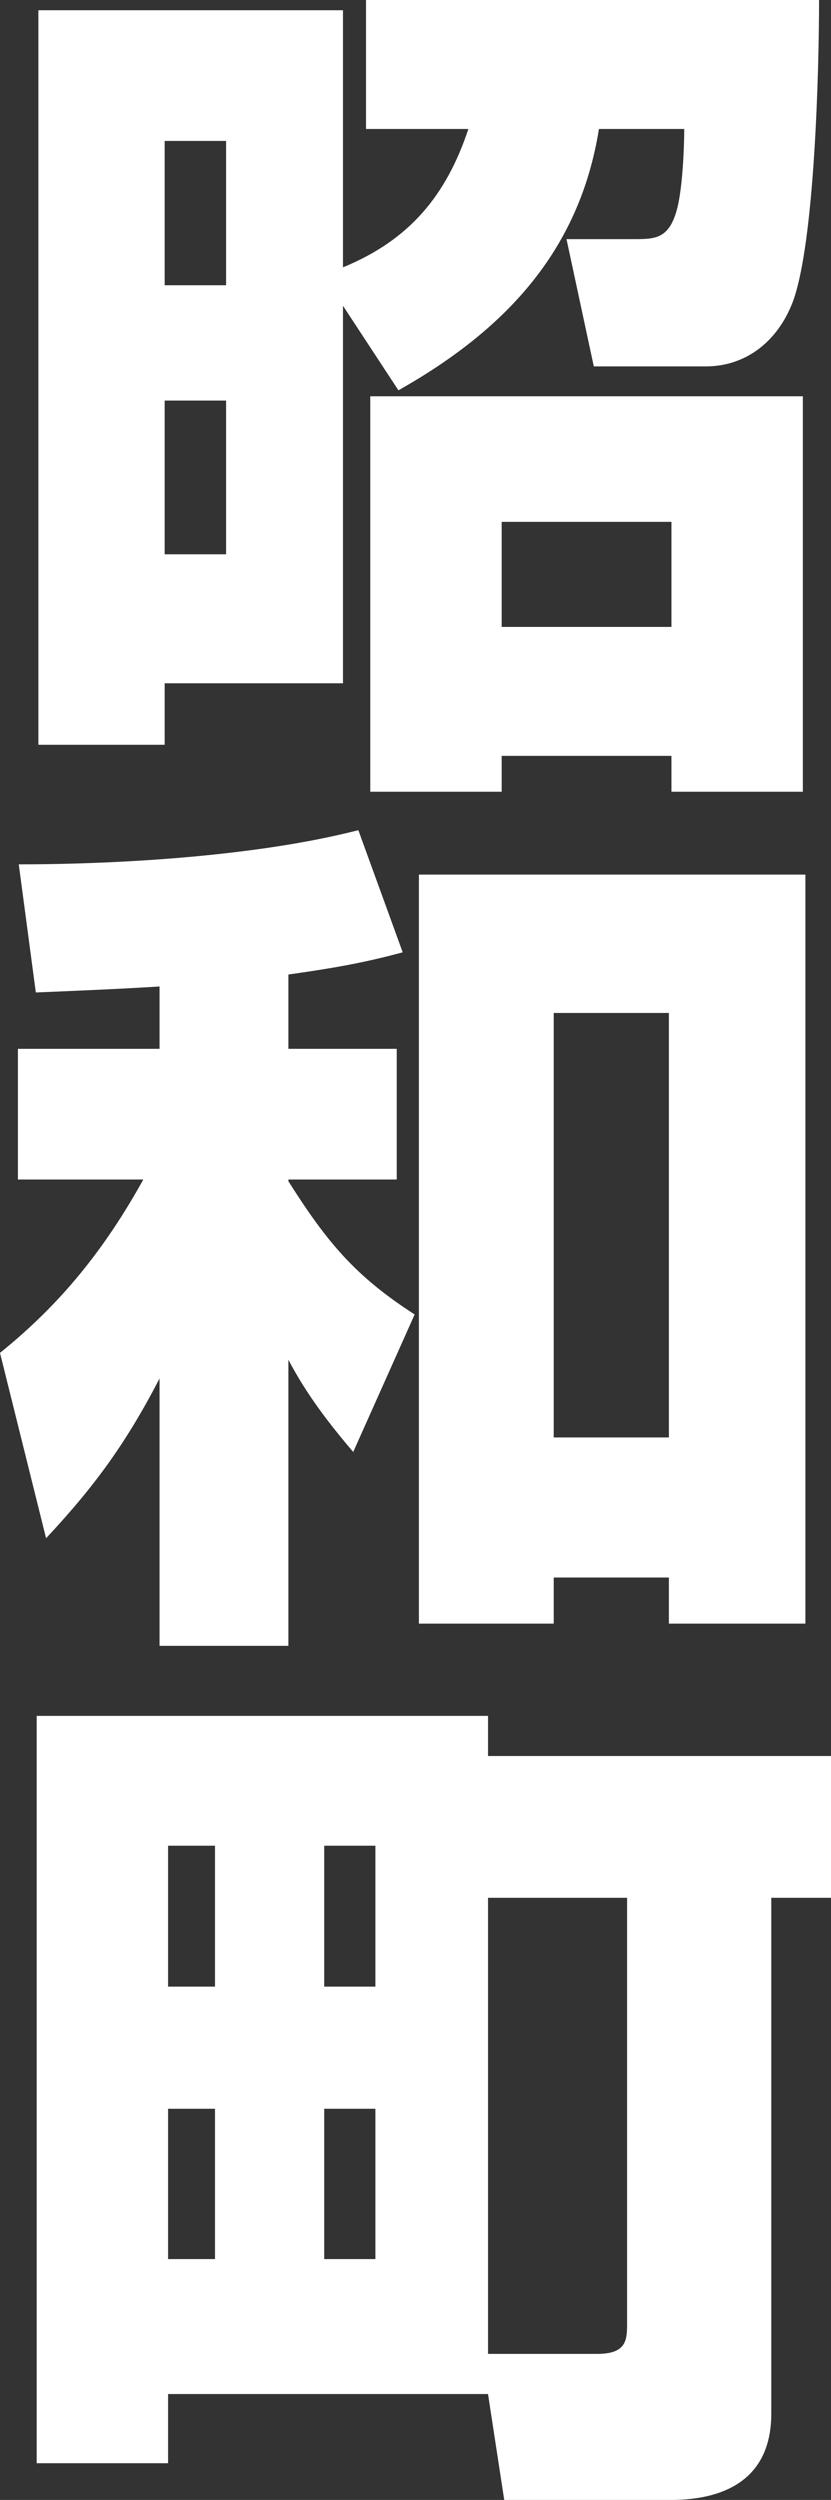 <?xml version="1.0" encoding="UTF-8"?><svg id="_レイヤー_2" xmlns="http://www.w3.org/2000/svg" viewBox="0 0 107.14 321.97"><rect x="0" y="0" width="107.14" height="321.97" fill="#333333" stroke="none"/><defs><style>.cls-1{fill:#fff;}</style></defs><g id="_レイヤー_1-2"><path class="cls-1" d="M44.22,88h-22.99v7.92H4.95V1.32h39.27v33.11c8.58-3.52,13.31-9.24,16.17-17.82h-13.2V0h58.41c0,8.8-.55,31.35-3.41,38.94-1.87,4.84-5.83,8.25-11.22,8.25h-14.41l-3.52-16.39h8.8c2.75,0,4.51-.11,5.5-4.07.66-2.64.88-7.7.88-10.12h-11c-2.53,15.84-12.21,25.96-25.85,33.66l-7.15-10.89v48.62ZM21.23,18.15v18.59h7.92v-18.59h-7.92ZM21.23,51.59v19.8h7.92v-19.8h-7.92ZM103.51,101.97h-16.94v-4.62h-21.89v4.62h-16.94v-50.93h55.77v50.93ZM64.68,67.21v13.53h21.89v-13.53h-21.89Z"/><path class="cls-1" d="M4.62,127.82l-2.2-16.5c13.42,0,30.91-1.1,43.78-4.4l5.72,15.73c-5.28,1.43-9.35,2.09-14.74,2.86v9.57h13.97v16.83h-13.97v.22c4.95,7.81,8.58,12.21,16.28,17.16l-7.92,17.71c-3.19-3.74-6.05-7.48-8.36-11.88v36.85h-16.61v-34.43c-4.29,8.25-8.25,13.75-14.63,20.57l-5.94-23.87c7.92-6.38,13.53-13.42,18.48-22.33H2.31v-16.83h18.26v-8.03c-5.28.33-10.67.55-15.95.77ZM103.84,209.11h-17.6v-5.94h-14.85v5.94h-17.38v-96.47h49.83v96.47ZM71.39,130.46v54.67h14.85v-54.67h-14.85Z"/><path class="cls-1" d="M99.44,310.86c0,8.14-5.61,11.11-12.98,11.11h-21.45l-2.09-13.64H21.67v8.91H4.73v-96.25h58.19v5.17h44.22v18.26h-7.7v66.44ZM21.67,237.71v18.15h6.05v-18.15h-6.05ZM21.67,271.59v19.36h6.05v-19.36h-6.05ZM41.8,237.71v18.15h6.6v-18.15h-6.6ZM41.8,271.59v19.36h6.6v-19.36h-6.6ZM62.92,244.42v58.74h14.08c3.74,0,3.85-1.76,3.85-3.85v-54.89h-17.93Z"/></g></svg>